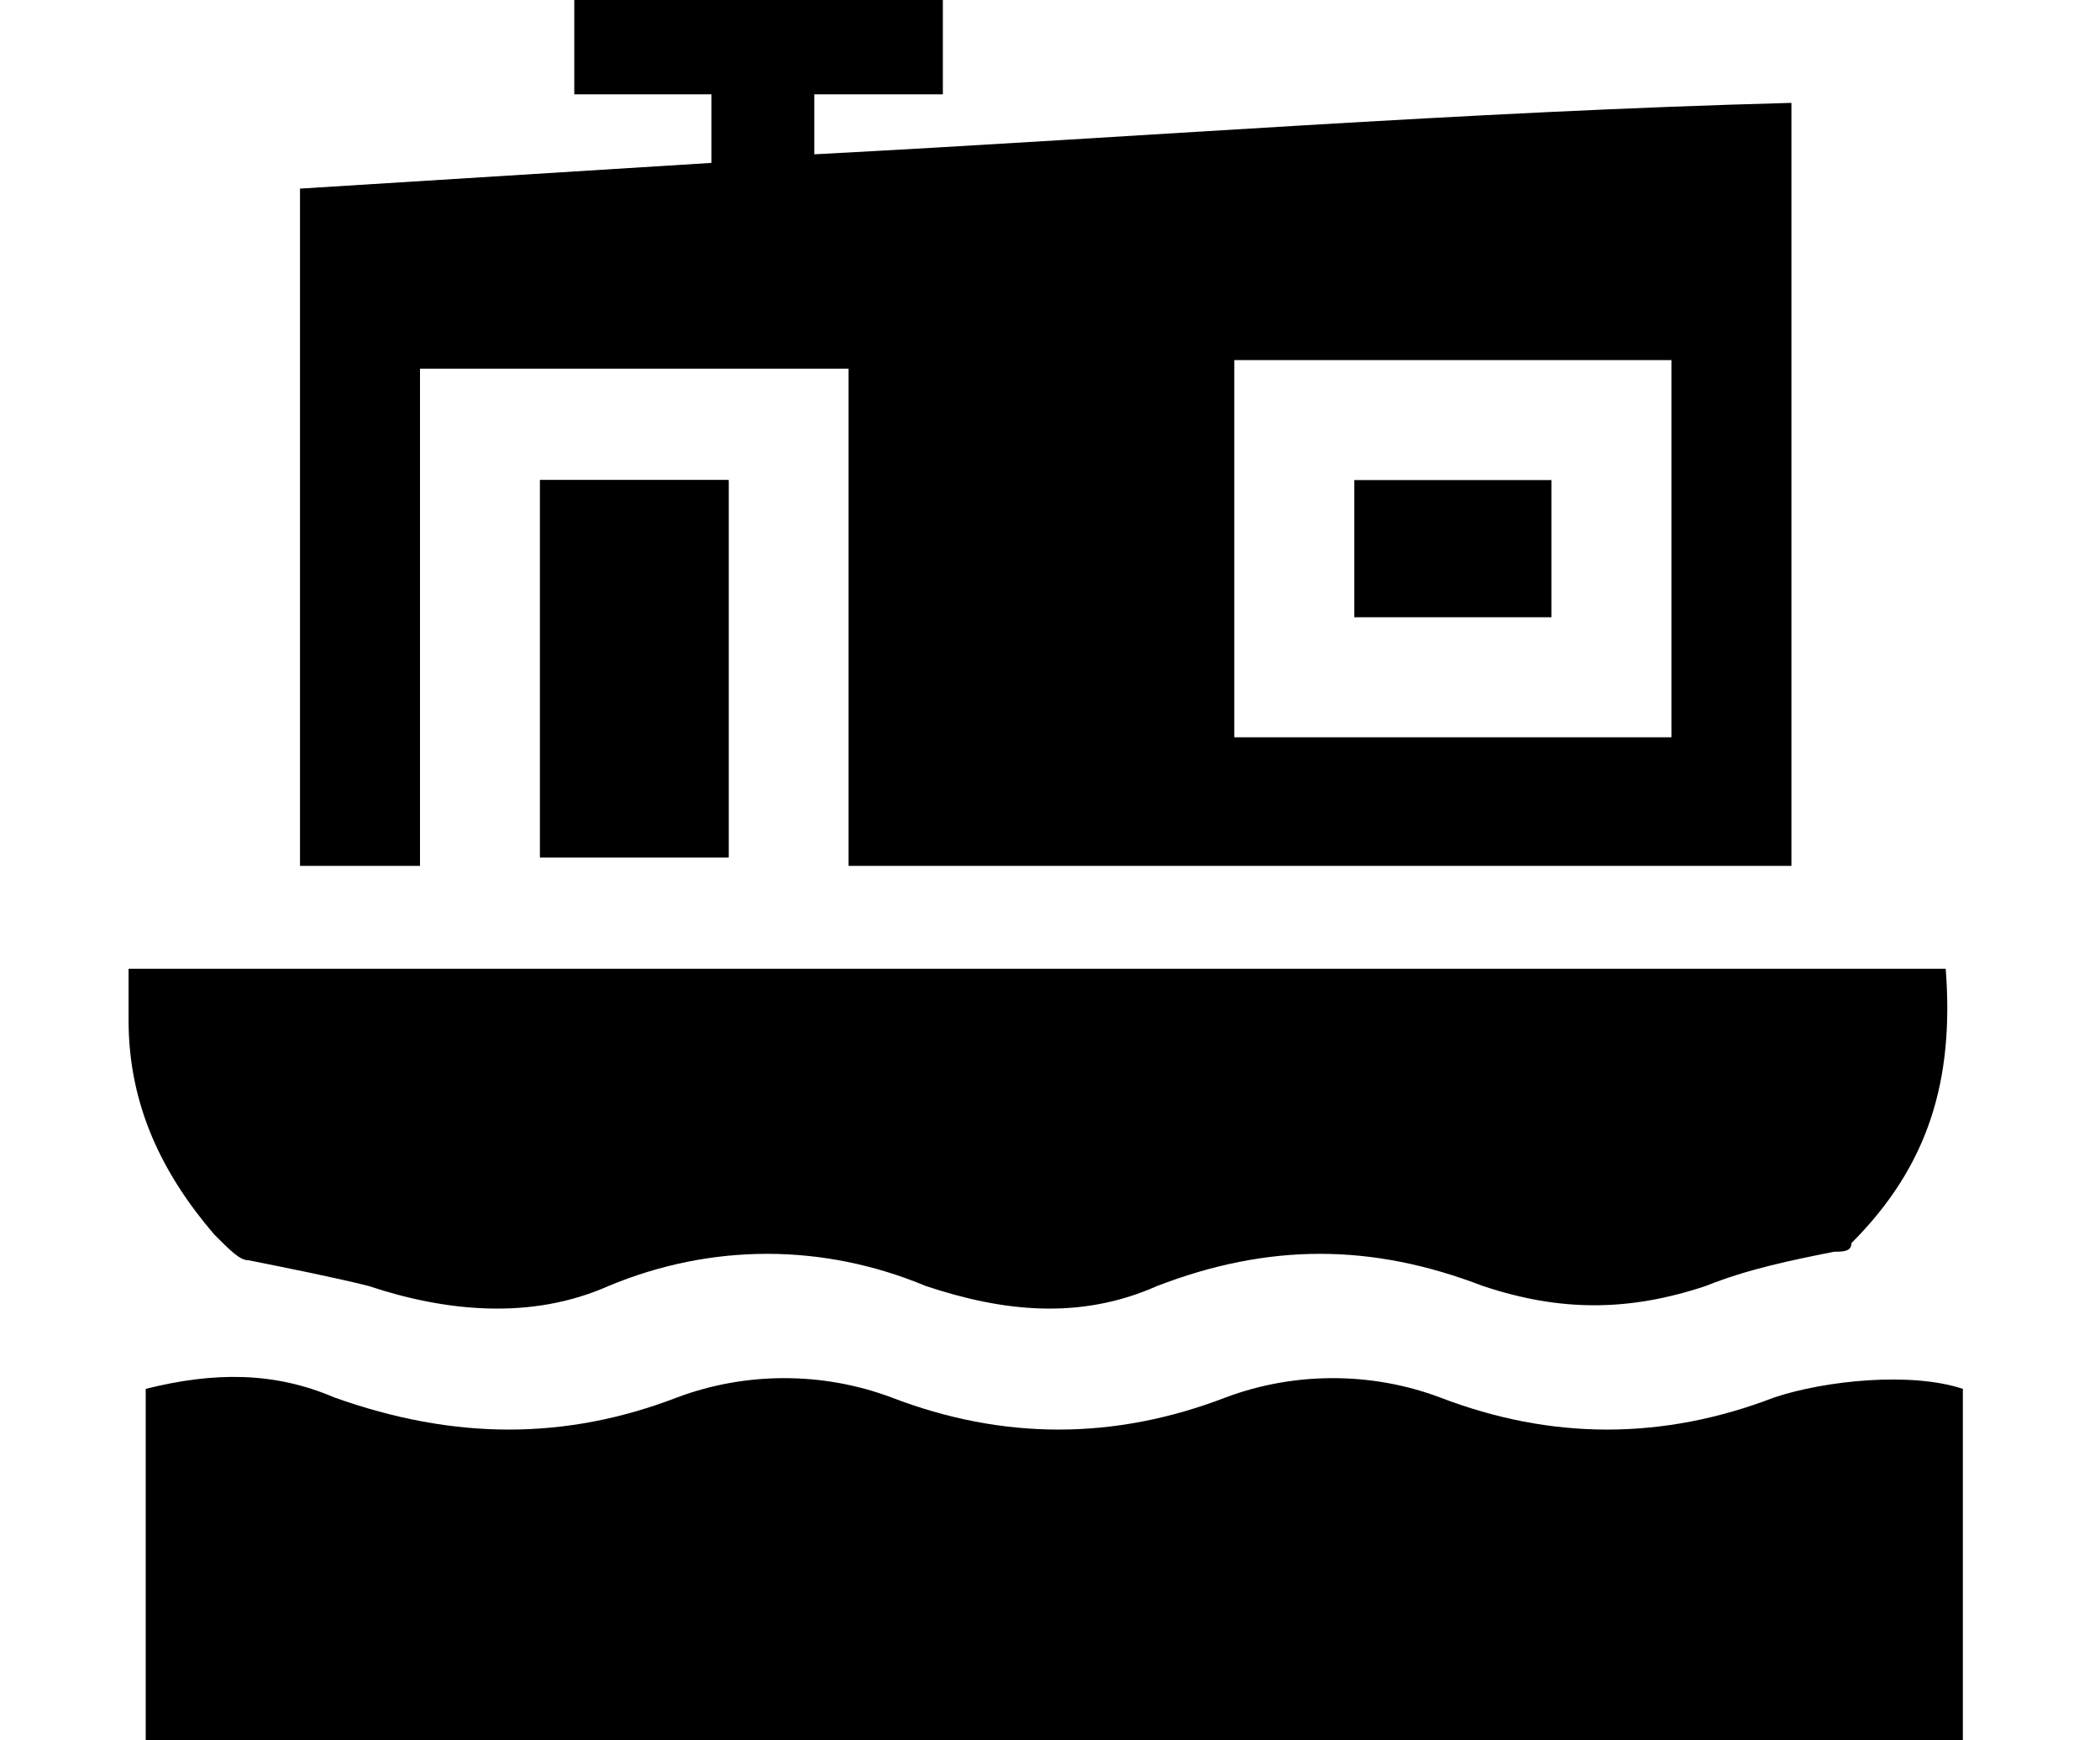 <?xml version="1.0" encoding="UTF-8"?>
<svg xmlns="http://www.w3.org/2000/svg" xmlns:xlink="http://www.w3.org/1999/xlink" version="1.1" id="Ebene_1" x="0px" y="0px" viewBox="0 0 24.5 20.3" style="enable-background:new 0 0 24.5 20.3;" xml:space="preserve">
<path d="M8.5,10c-0.7,0-1.4,0-2.2,0c0-1.5,0-2.9,0-4.4c0.7,0,1.4,0,2.2,0C8.5,7.1,8.5,8.5,8.5,10z"></path>
<g>
	<path d="M20.7,16.3c-1.3,0.5-2.6,0.5-3.9,0c-0.8-0.3-1.7-0.3-2.5,0c-1.3,0.5-2.6,0.5-3.9,0c-0.8-0.3-1.7-0.3-2.5,0   c-1.3,0.5-2.6,0.5-4,0c-0.7-0.3-1.4-0.3-2.2-0.1c0,1.4,0,2.8,0,4.1c7.1,0,14.2,0,21.2,0c0-1.4,0-2.7,0-4.1   C22.3,16,21.3,16.1,20.7,16.3z"></path>
	<path d="M15.8,7.2c0.8,0,1.5,0,2.3,0c0-0.6,0-1.1,0-1.6c-0.8,0-1.5,0-2.3,0C15.8,6.1,15.8,6.7,15.8,7.2z"></path>
	<path d="M8.5,10c0-1.5,0-3,0-4.4c-0.7,0-1.5,0-2.2,0c0,1.5,0,3,0,4.4C7.1,10,7.8,10,8.5,10z"></path>
	<path d="M2.9,14.7c0.5,0.1,1,0.2,1.4,0.3c0.9,0.3,1.9,0.4,2.8,0c1.2-0.5,2.5-0.5,3.7,0c0.9,0.3,1.8,0.4,2.7,0   c1.3-0.5,2.5-0.5,3.8,0c0.9,0.3,1.7,0.3,2.6,0c0.5-0.2,1-0.3,1.5-0.4c0.1,0,0.2,0,0.2-0.1c0.9-0.9,1.2-1.9,1.1-3.2   c-7.1,0-14.1,0-21.2,0c0,0.2,0,0.4,0,0.6c0,1,0.4,1.8,1,2.5C2.7,14.6,2.8,14.7,2.9,14.7z"></path>
	<path d="M9.5,1.8V1.1H11V0H6.7v1.1h1.6v0.8C6.7,2,5.1,2.1,3.5,2.2c0,2.6,0,5.3,0,7.9c0.5,0,0.9,0,1.4,0c0-2,0-3.9,0-5.8   c1.7,0,3.3,0,5,0c0,2,0,3.9,0,5.8c3.7,0,7.3,0,11,0c0-3,0-5.9,0-8.9C17.1,1.3,13.3,1.6,9.5,1.8z M19.5,8.6c-1.7,0-3.4,0-5.1,0   c0-1.5,0-2.9,0-4.4c1.7,0,3.4,0,5.1,0C19.5,5.7,19.5,7.1,19.5,8.6z"></path>
</g>
</svg>
